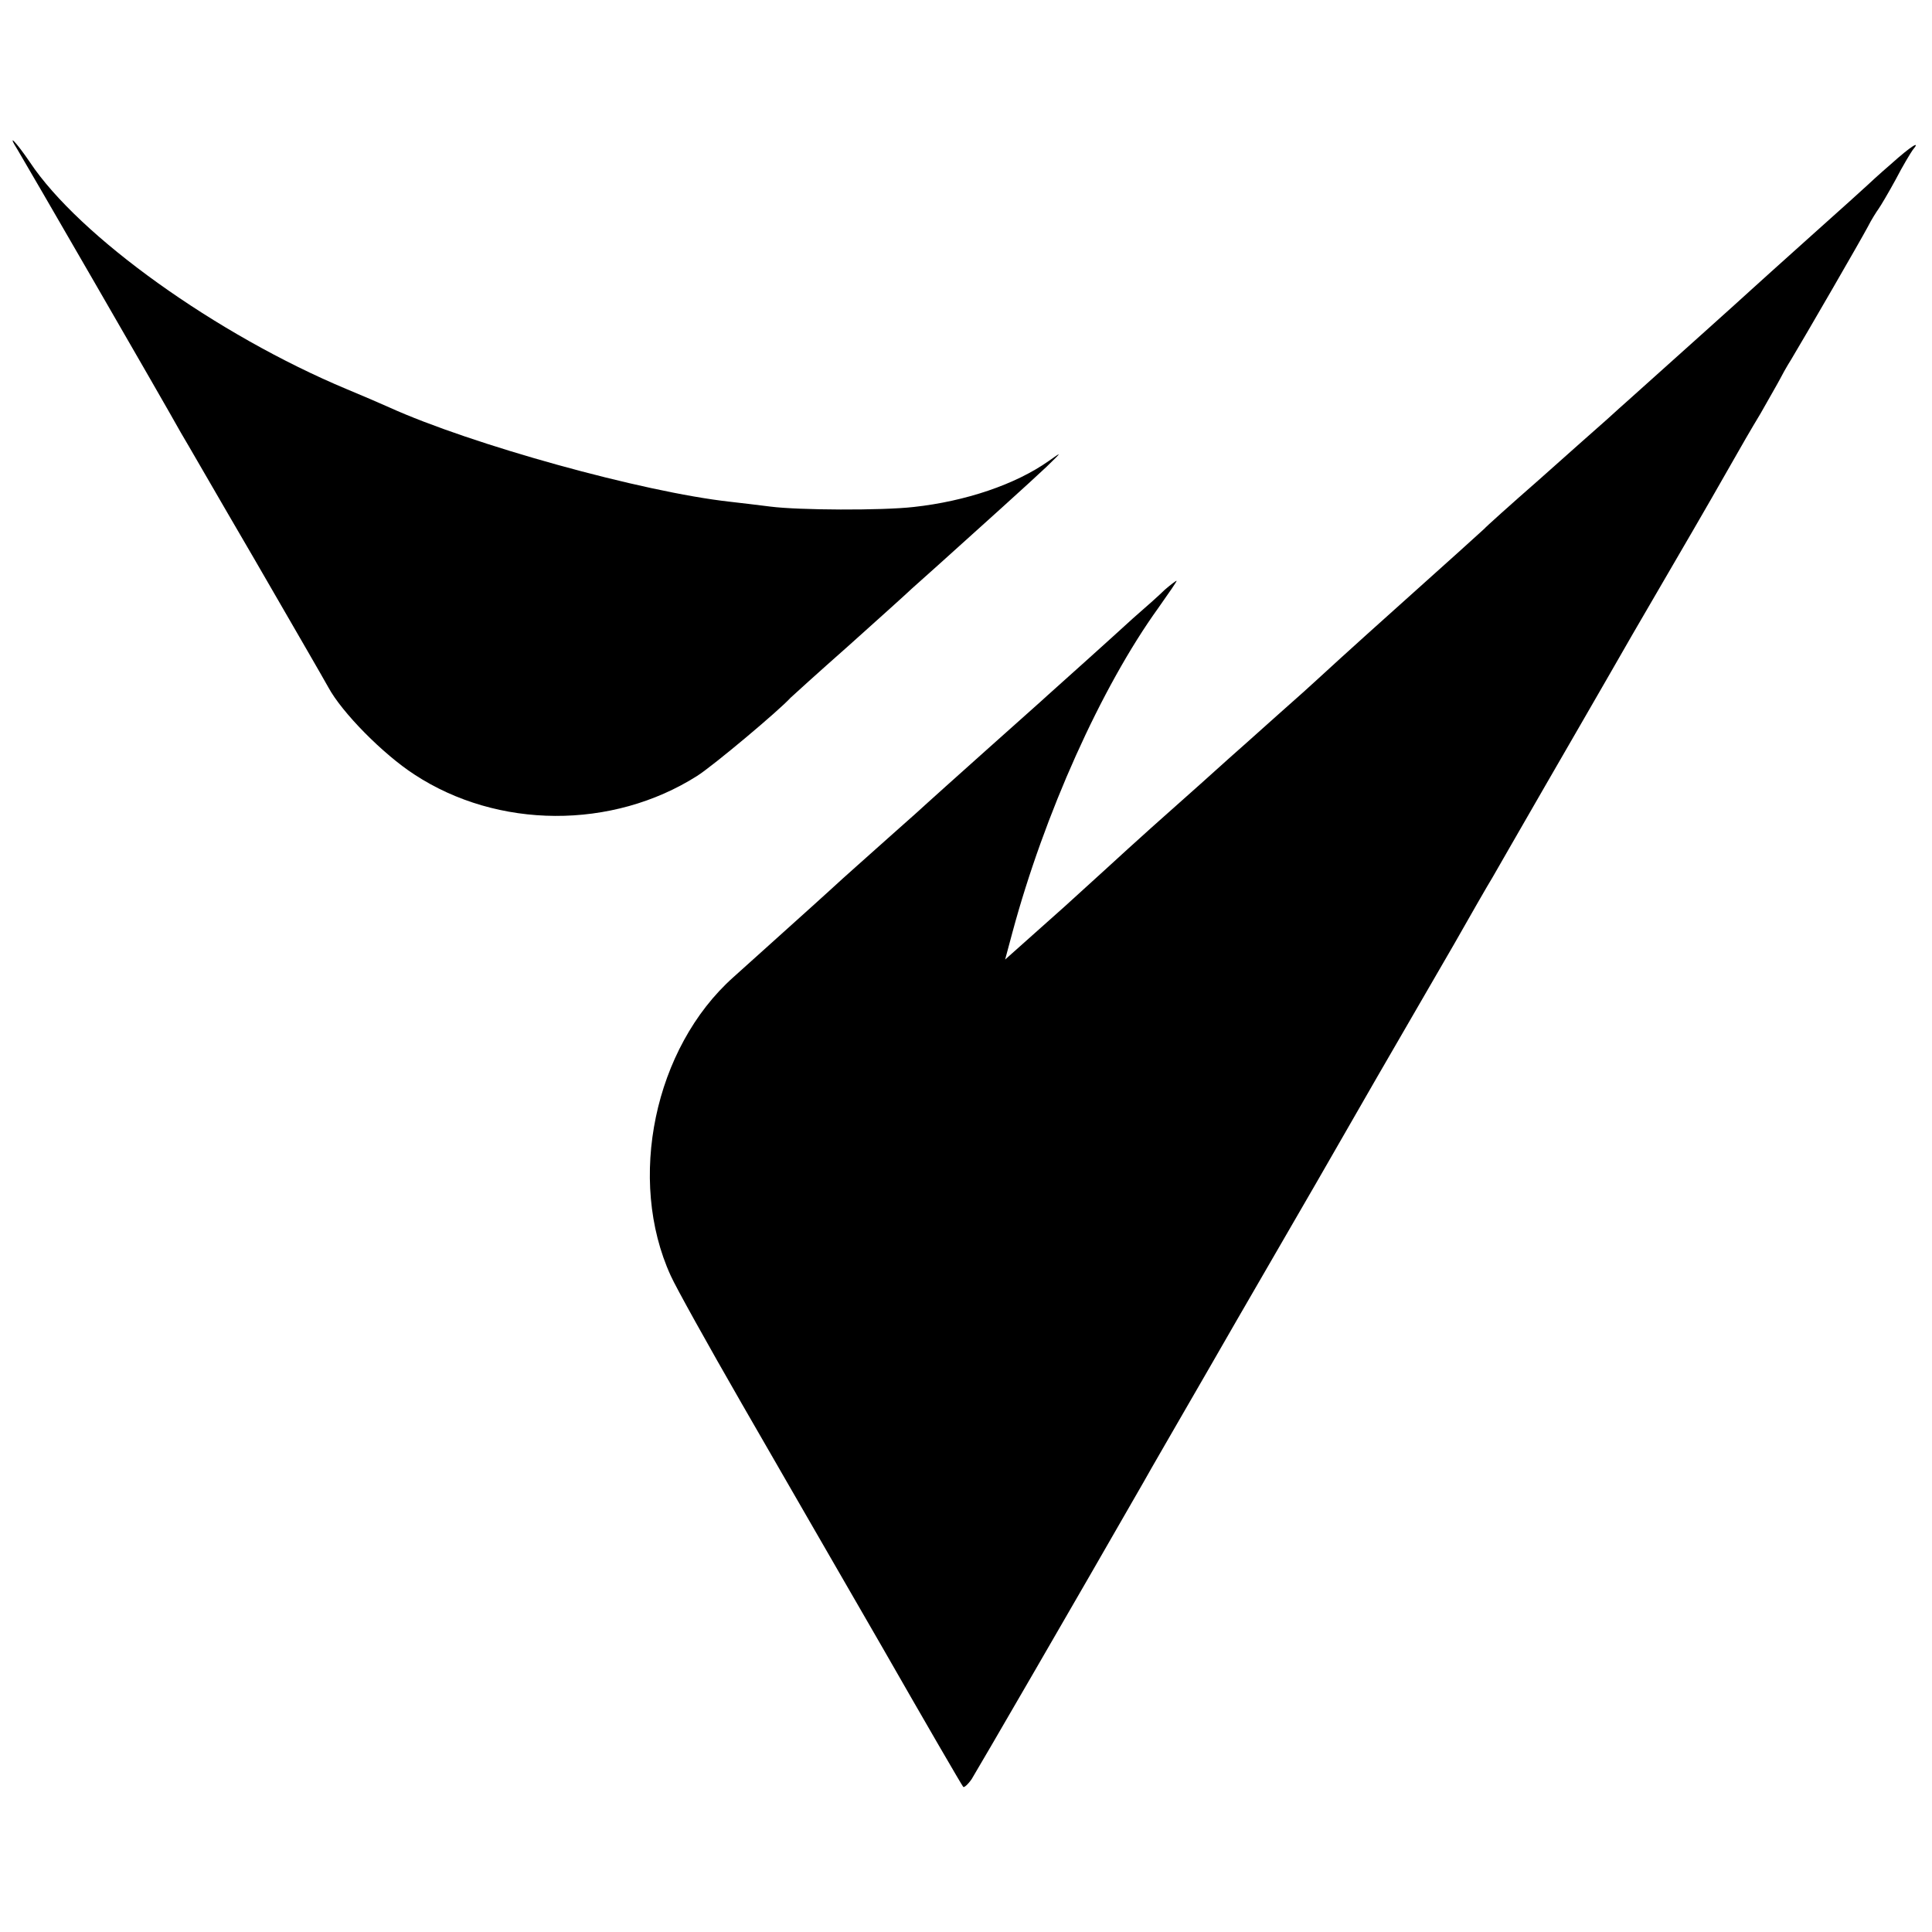 <?xml version="1.0" standalone="no"?>
<!DOCTYPE svg PUBLIC "-//W3C//DTD SVG 20010904//EN"
 "http://www.w3.org/TR/2001/REC-SVG-20010904/DTD/svg10.dtd">
<svg version="1.0" xmlns="http://www.w3.org/2000/svg"
 width="479pt" height="479pt" viewBox="0 0 479 479"
 preserveAspectRatio="xMidYMid meet">
<g transform="translate(0,479) scale(0.1,-0.1)"
fill="#000000" stroke="none">
<path d="M44 4418 c13 -21 363 -626 404 -700 11 -18 92 -159 182 -313 89 -154
172 -297 184 -319 34 -63 136 -166 213 -216 207 -136 491 -137 701 -4 41 26
204 163 232 194 3 3 68 62 145 130 77 69 147 132 155 140 9 8 39 35 66 59 99
89 230 207 269 244 39 38 39 38 5 14 -82 -58 -206 -100 -335 -114 -79 -9 -285
-8 -355 1 -30 4 -75 9 -100 12 -217 24 -642 142 -845 234 -22 10 -69 30 -105
45 -323 135 -664 379 -786 563 -34 50 -59 76 -30 30z"/>
<path d="M4688 4383 c-29 -25 -55 -49 -58 -52 -3 -3 -66 -60 -140 -126 -74
-66 -141 -127 -150 -135 -26 -24 -171 -154 -306 -275 -6 -5 -29 -26 -50 -45
-22 -19 -98 -87 -169 -150 -72 -63 -132 -117 -135 -121 -3 -3 -97 -88 -210
-189 -113 -101 -207 -187 -210 -190 -3 -3 -45 -41 -95 -85 -49 -44 -103 -92
-120 -107 -52 -47 -79 -71 -160 -143 -43 -38 -83 -75 -89 -80 -6 -6 -77 -70
-157 -143 l-147 -131 18 67 c79 293 220 608 362 805 26 37 47 67 45 67 -2 0
-15 -10 -29 -22 -13 -13 -49 -45 -79 -71 -49 -45 -186 -168 -213 -192 -6 -6
-74 -66 -151 -135 -77 -69 -142 -127 -145 -130 -3 -3 -45 -41 -95 -85 -49 -44
-115 -102 -145 -130 -47 -43 -150 -135 -242 -218 -196 -175 -264 -502 -155
-740 13 -29 92 -171 176 -317 84 -146 241 -418 349 -605 107 -187 197 -342
200 -345 2 -3 12 6 21 19 12 19 265 455 426 736 12 22 88 153 167 290 79 138
198 342 263 455 113 197 170 296 340 589 42 74 85 149 95 165 10 17 68 119
130 226 62 107 131 227 153 265 22 39 96 167 165 285 69 118 136 235 150 260
14 25 44 77 67 115 22 39 44 77 48 85 4 8 16 30 28 49 36 60 172 295 190 329
9 18 22 38 27 45 5 7 24 39 42 72 17 33 37 66 42 73 22 26 -4 10 -54 -35z"/>
</g>
</svg>
